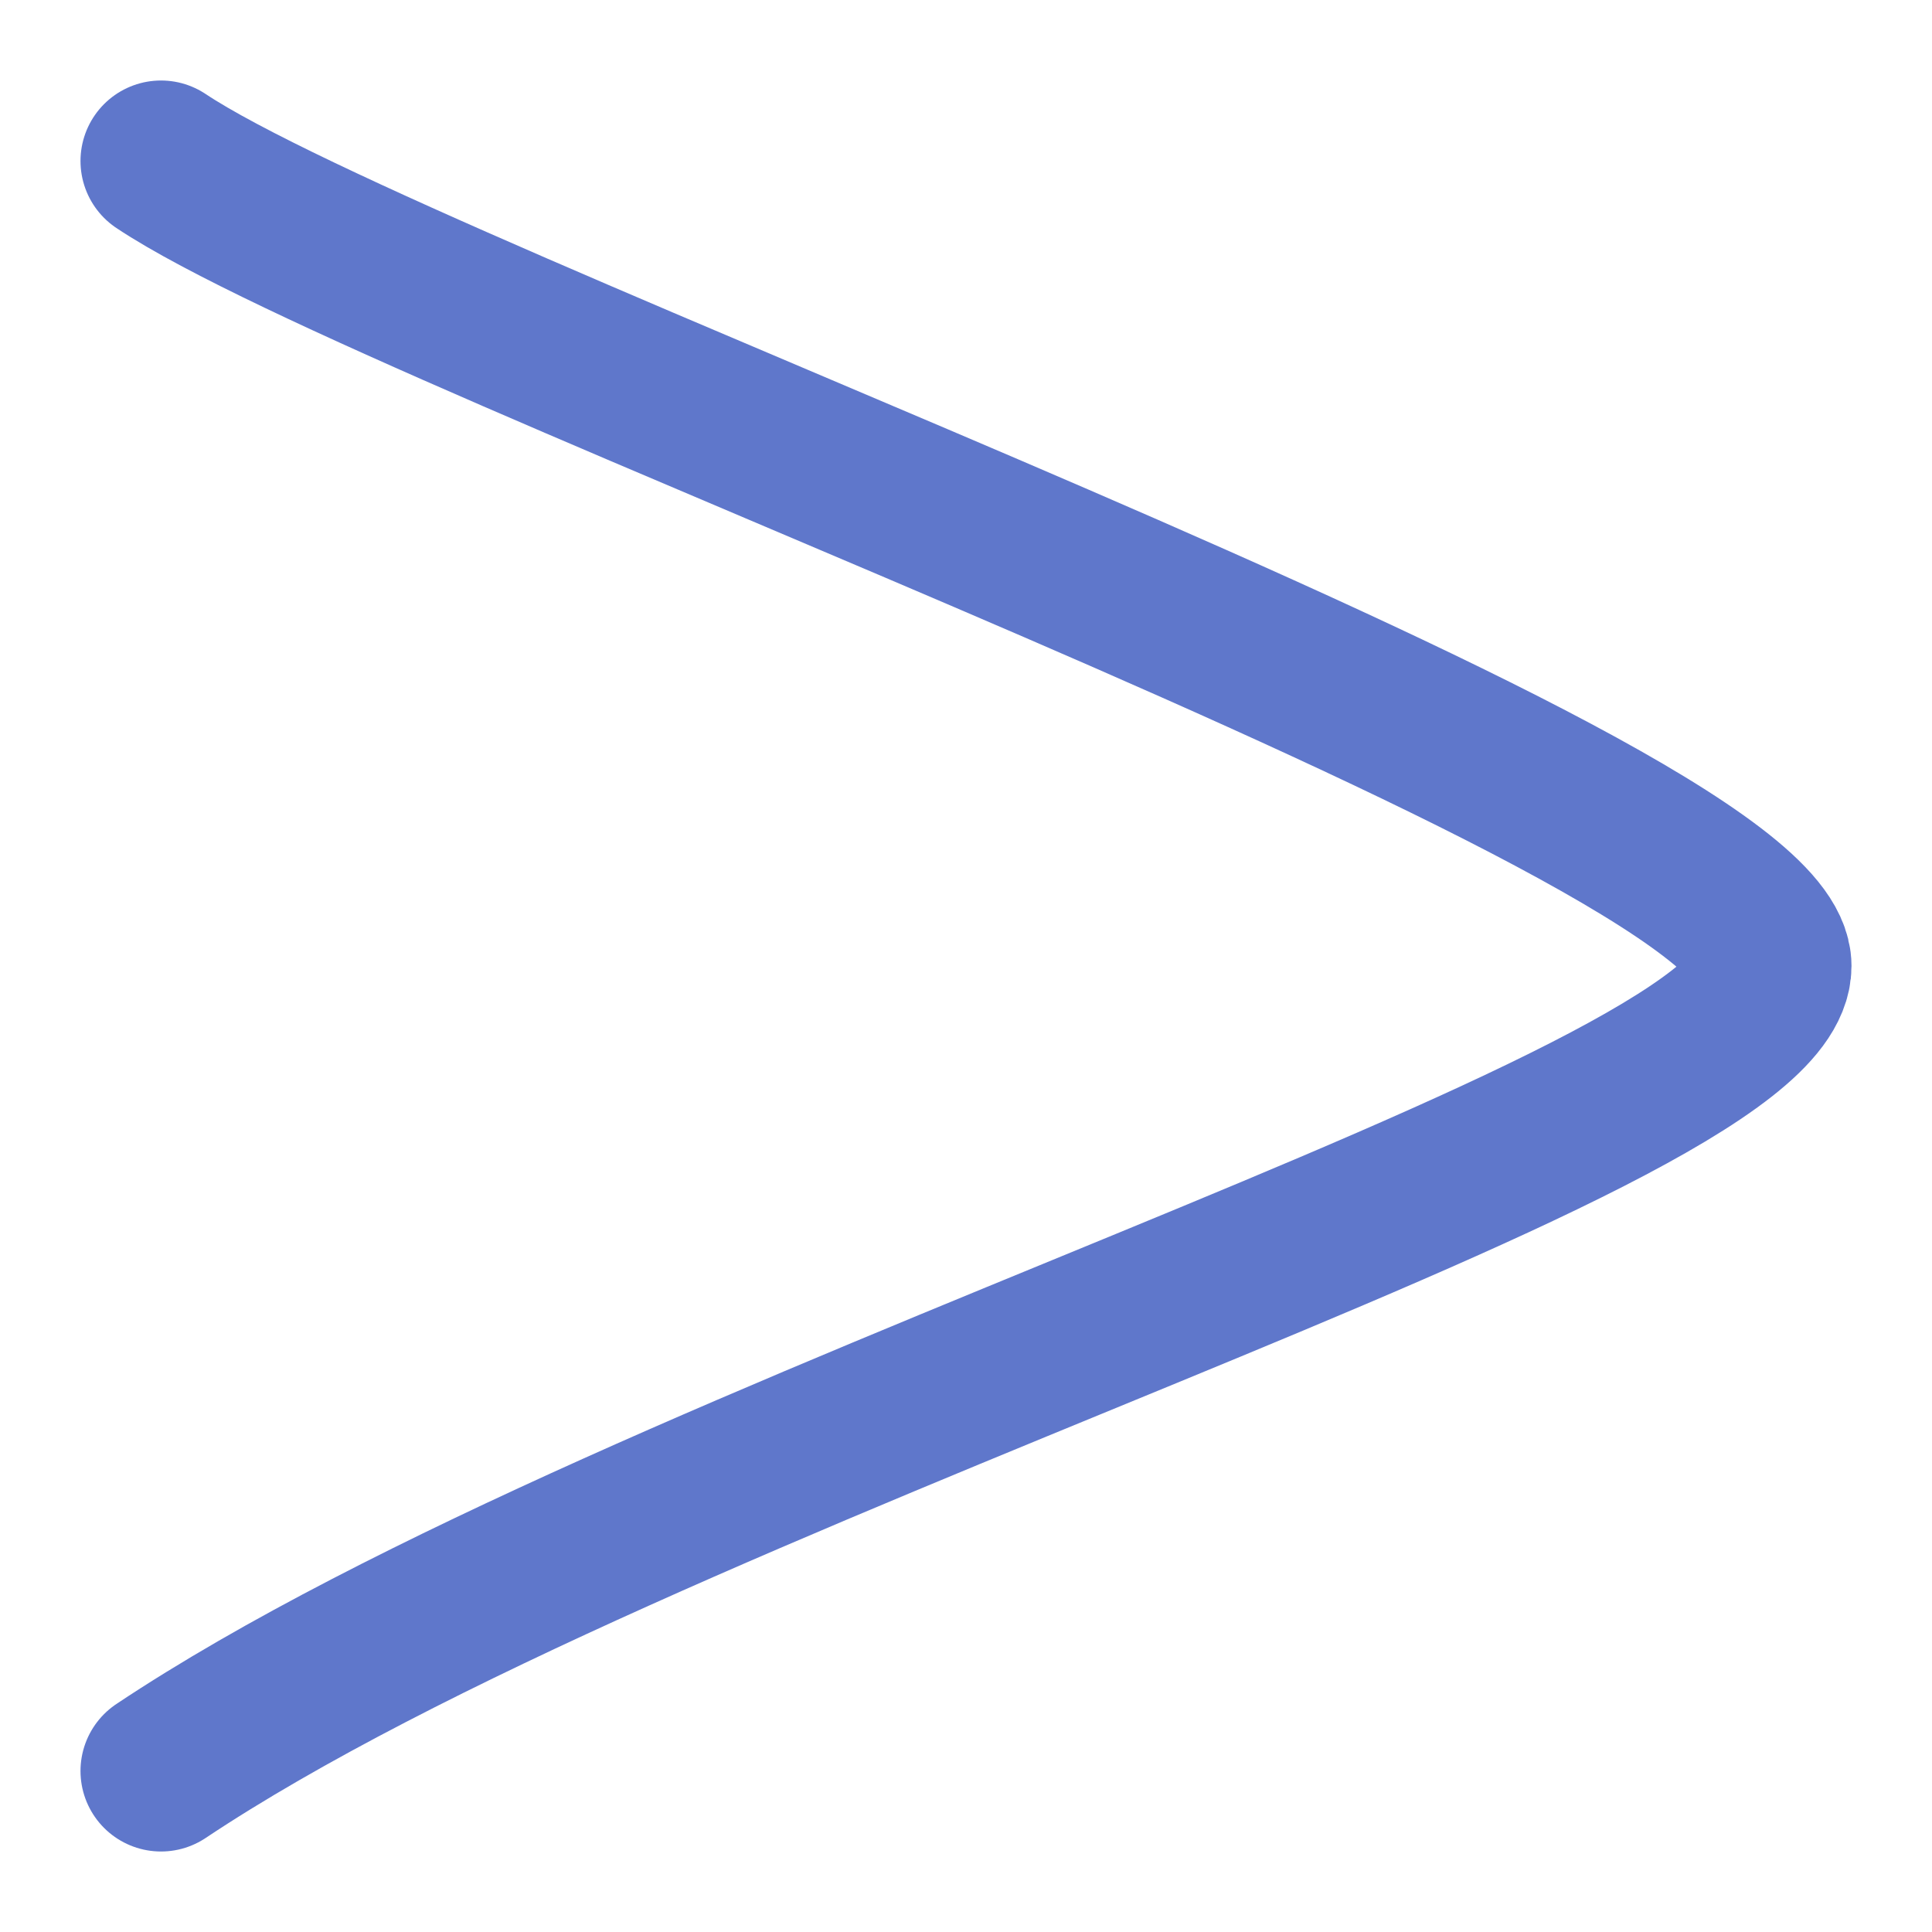<?xml version="1.0" encoding="UTF-8"?> <svg xmlns="http://www.w3.org/2000/svg" width="12" height="12" viewBox="0 0 12 12" fill="none"> <path d="M1 11C4 9 11 7 11 6C11 5 2.5 2 1 1" stroke="#5F77CB" stroke-linecap="round" stroke-linejoin="round"></path> </svg> 